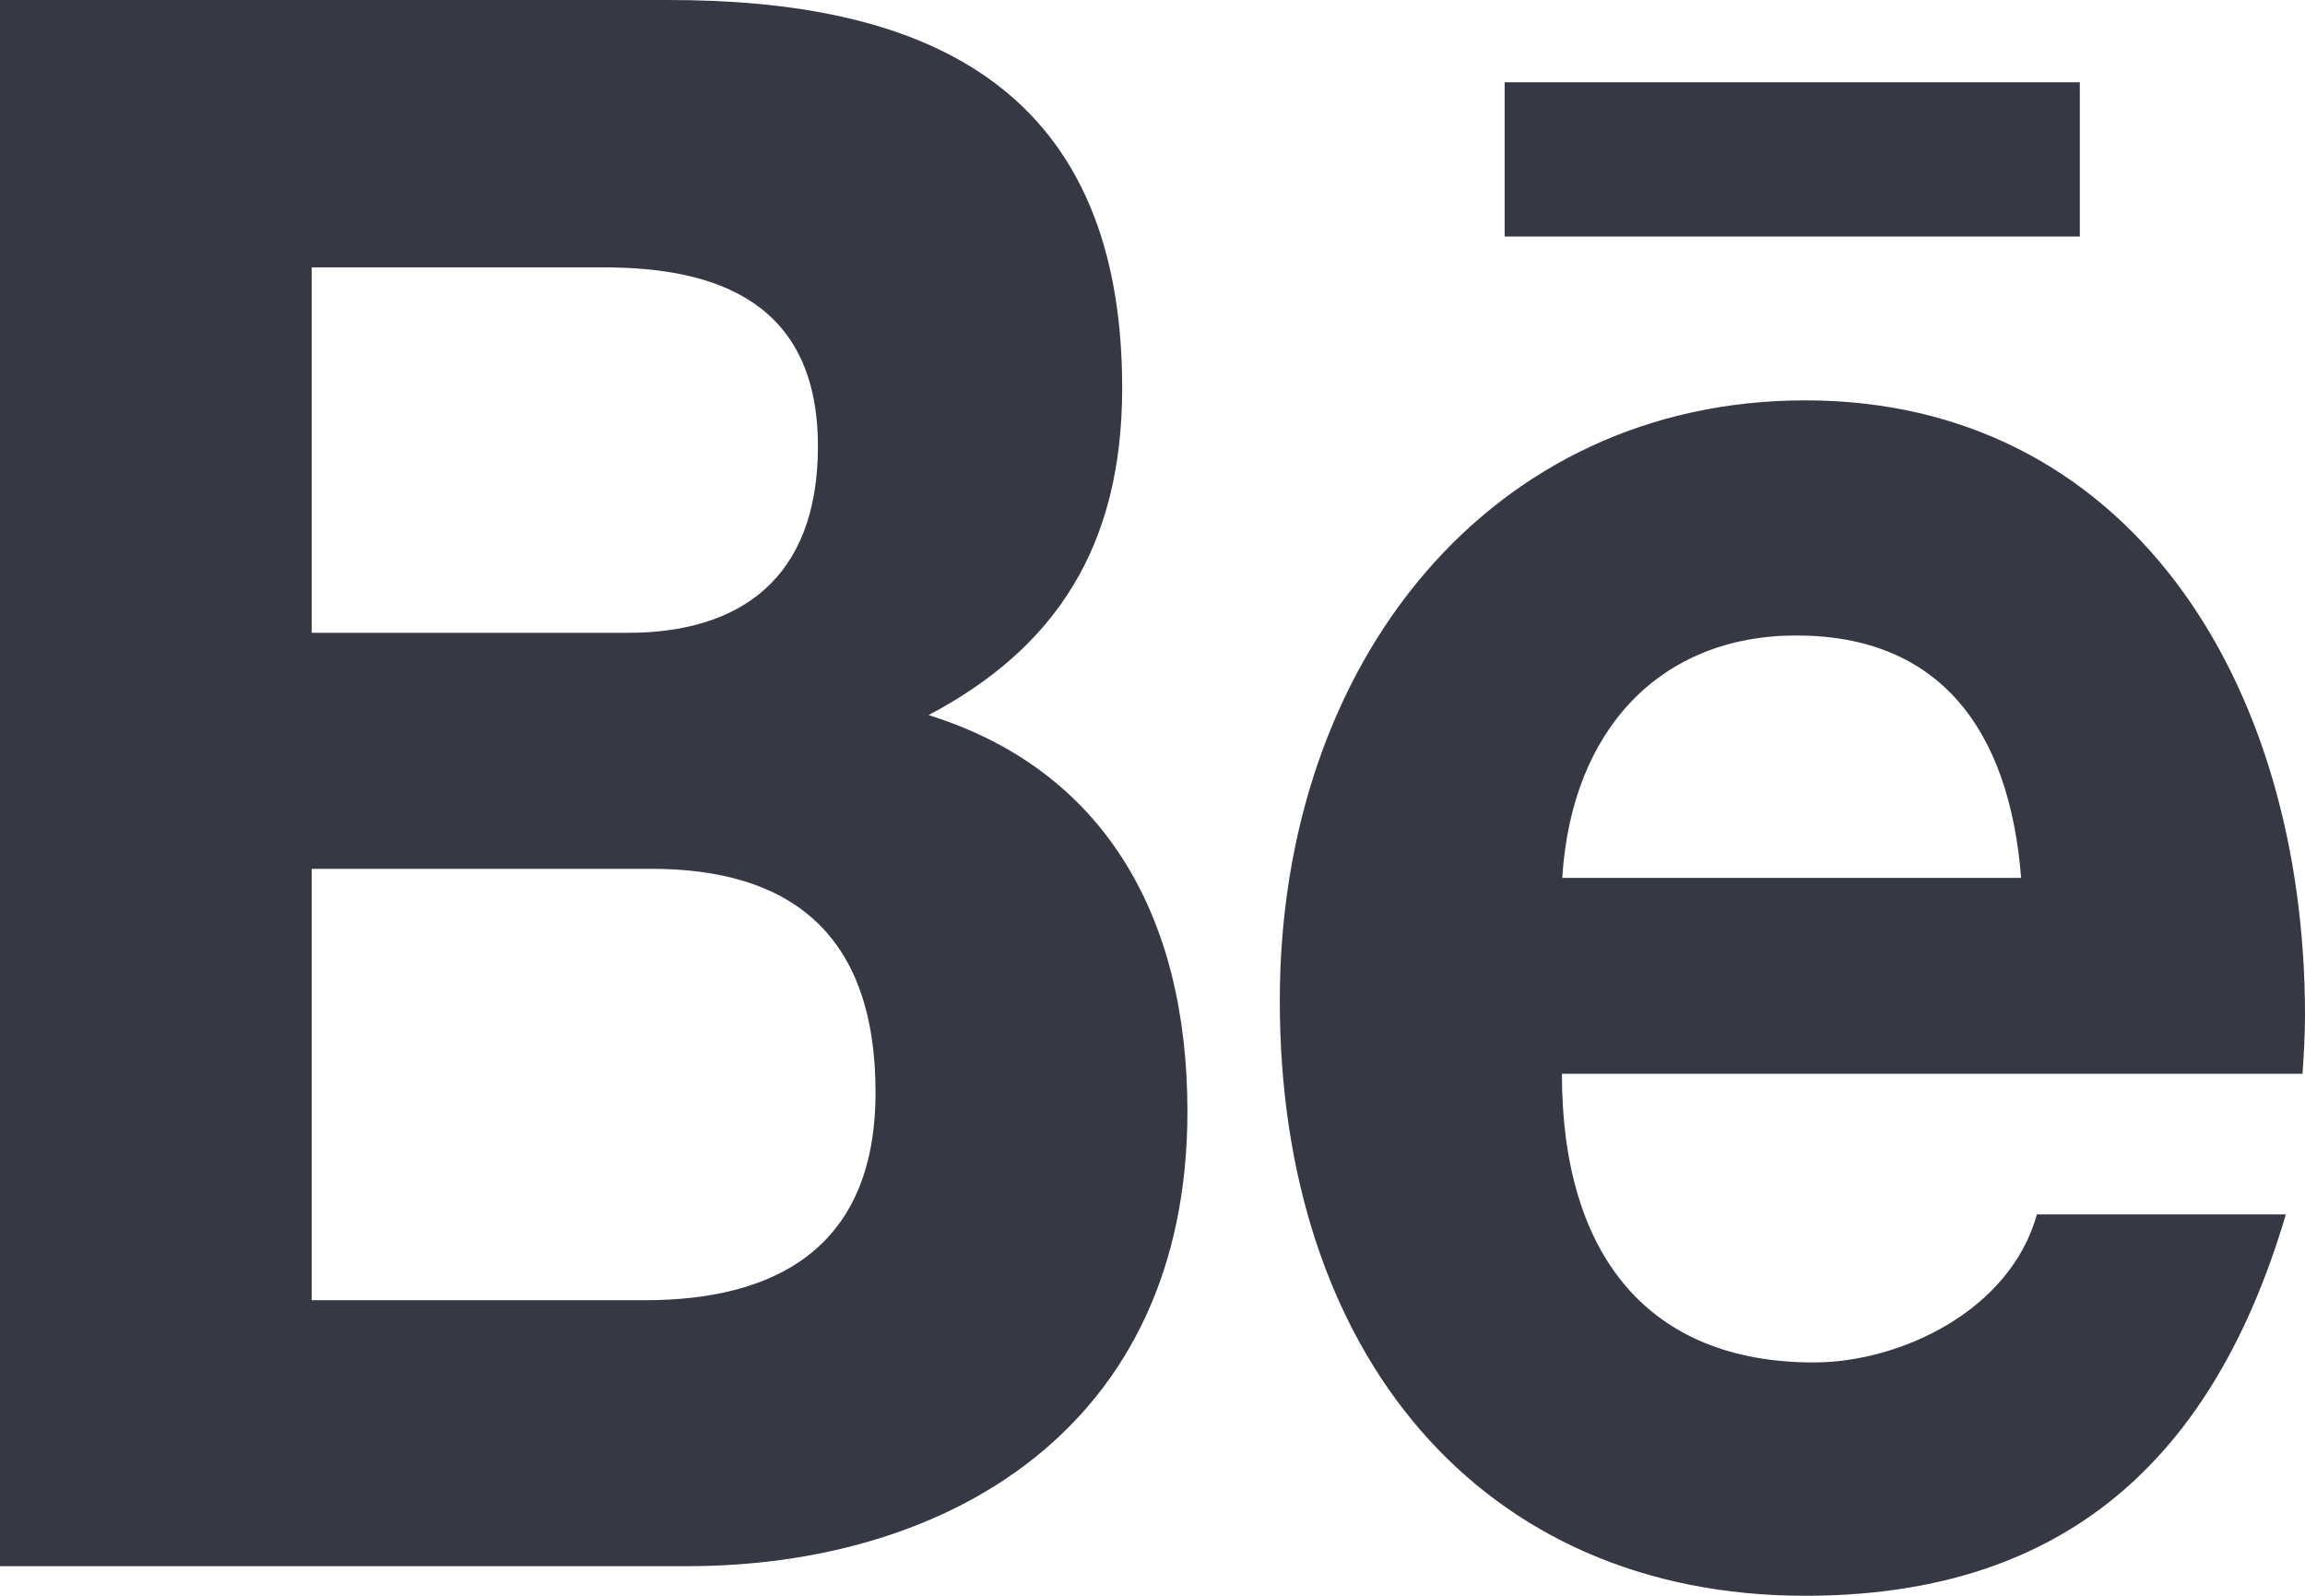 <svg width="13" height="9" viewBox="0 0 13 9" fill="none" xmlns="http://www.w3.org/2000/svg">
<path d="M6.697 6.268C6.697 5.159 6.221 4.34 5.237 4.033C5.955 3.654 6.329 3.08 6.329 2.188C6.329 0.429 5.141 0 3.772 0H0V8.833H3.877C5.331 8.833 6.697 8.063 6.697 6.268ZM1.758 1.508H3.408C4.042 1.508 4.613 1.705 4.613 2.517C4.613 3.267 4.169 3.569 3.541 3.569H1.758V1.508ZM1.758 7.333V4.9H3.674C4.448 4.9 4.938 5.257 4.938 6.161C4.938 7.054 4.353 7.333 3.638 7.333H1.758Z" fill="#363844"/>
<path d="M10.181 9C11.565 9 12.46 8.312 12.892 6.849H11.488C11.336 7.395 10.714 7.684 10.23 7.684C9.298 7.684 8.809 7.081 8.809 6.056H12.986C12.993 5.952 13 5.84 13 5.728C13 3.836 11.998 2.258 10.181 2.258C8.416 2.258 7.218 3.724 7.218 5.643C7.217 7.634 8.352 9 10.181 9ZM10.131 3.584C10.93 3.584 11.332 4.103 11.399 4.951H8.811C8.863 4.11 9.369 3.584 10.131 3.584Z" fill="#363844"/>
<path d="M8.486 0.464H11.73V1.334H8.486V0.464Z" fill="#363844"/>
</svg>
